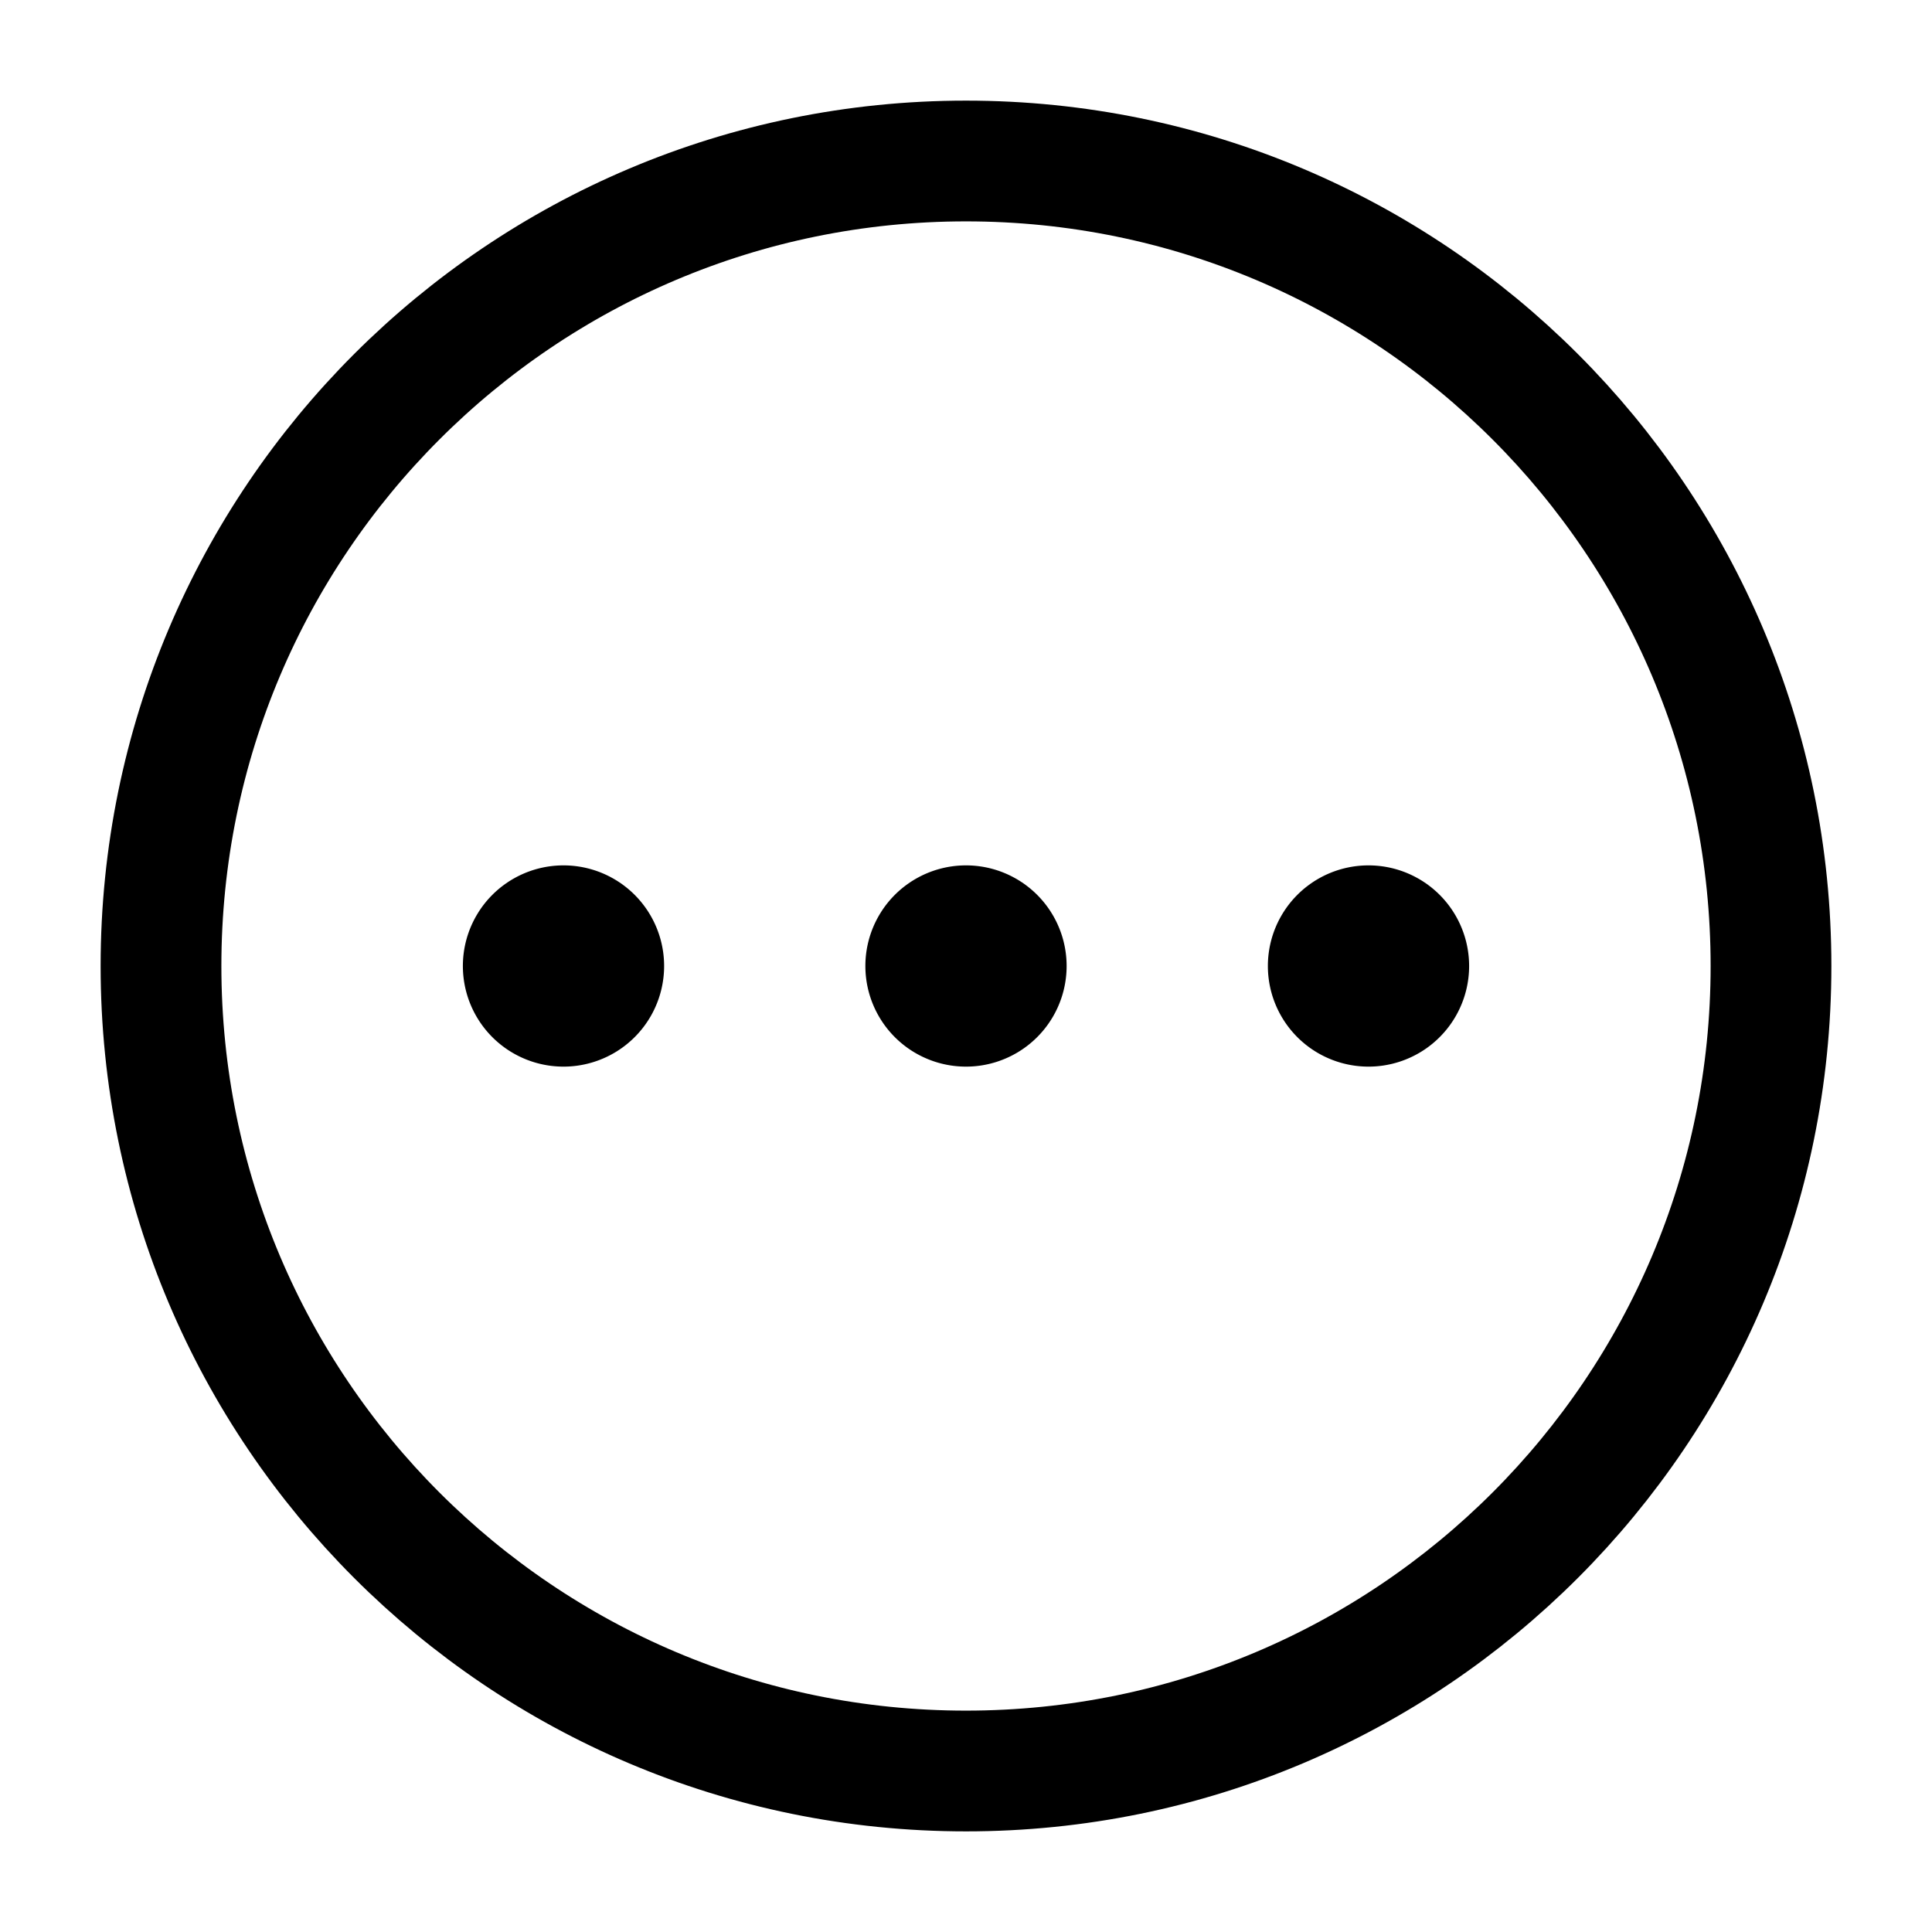 <?xml version="1.0" encoding="utf-8"?>
<!-- Generator: www.svgicons.com -->
<svg xmlns="http://www.w3.org/2000/svg" width="800" height="800" viewBox="0 0 24 24">
<g fill="none" stroke="currentColor" stroke-linecap="round" stroke-linejoin="round" stroke-width="1.5"><path fill="currentColor" d="M7 12.5a.5.5 0 1 0 0-1a.5.5 0 0 0 0 1m5 0a.5.5 0 1 0 0-1a.5.5 0 0 0 0 1m5 0a.5.5 0 1 0 0-1a.5.5 0 0 0 0 1"/><path d="M12 22c5.523 0 10-4.477 10-10S17.523 2 12 2S2 6.477 2 12s4.477 10 10 10"/></g>
</svg>